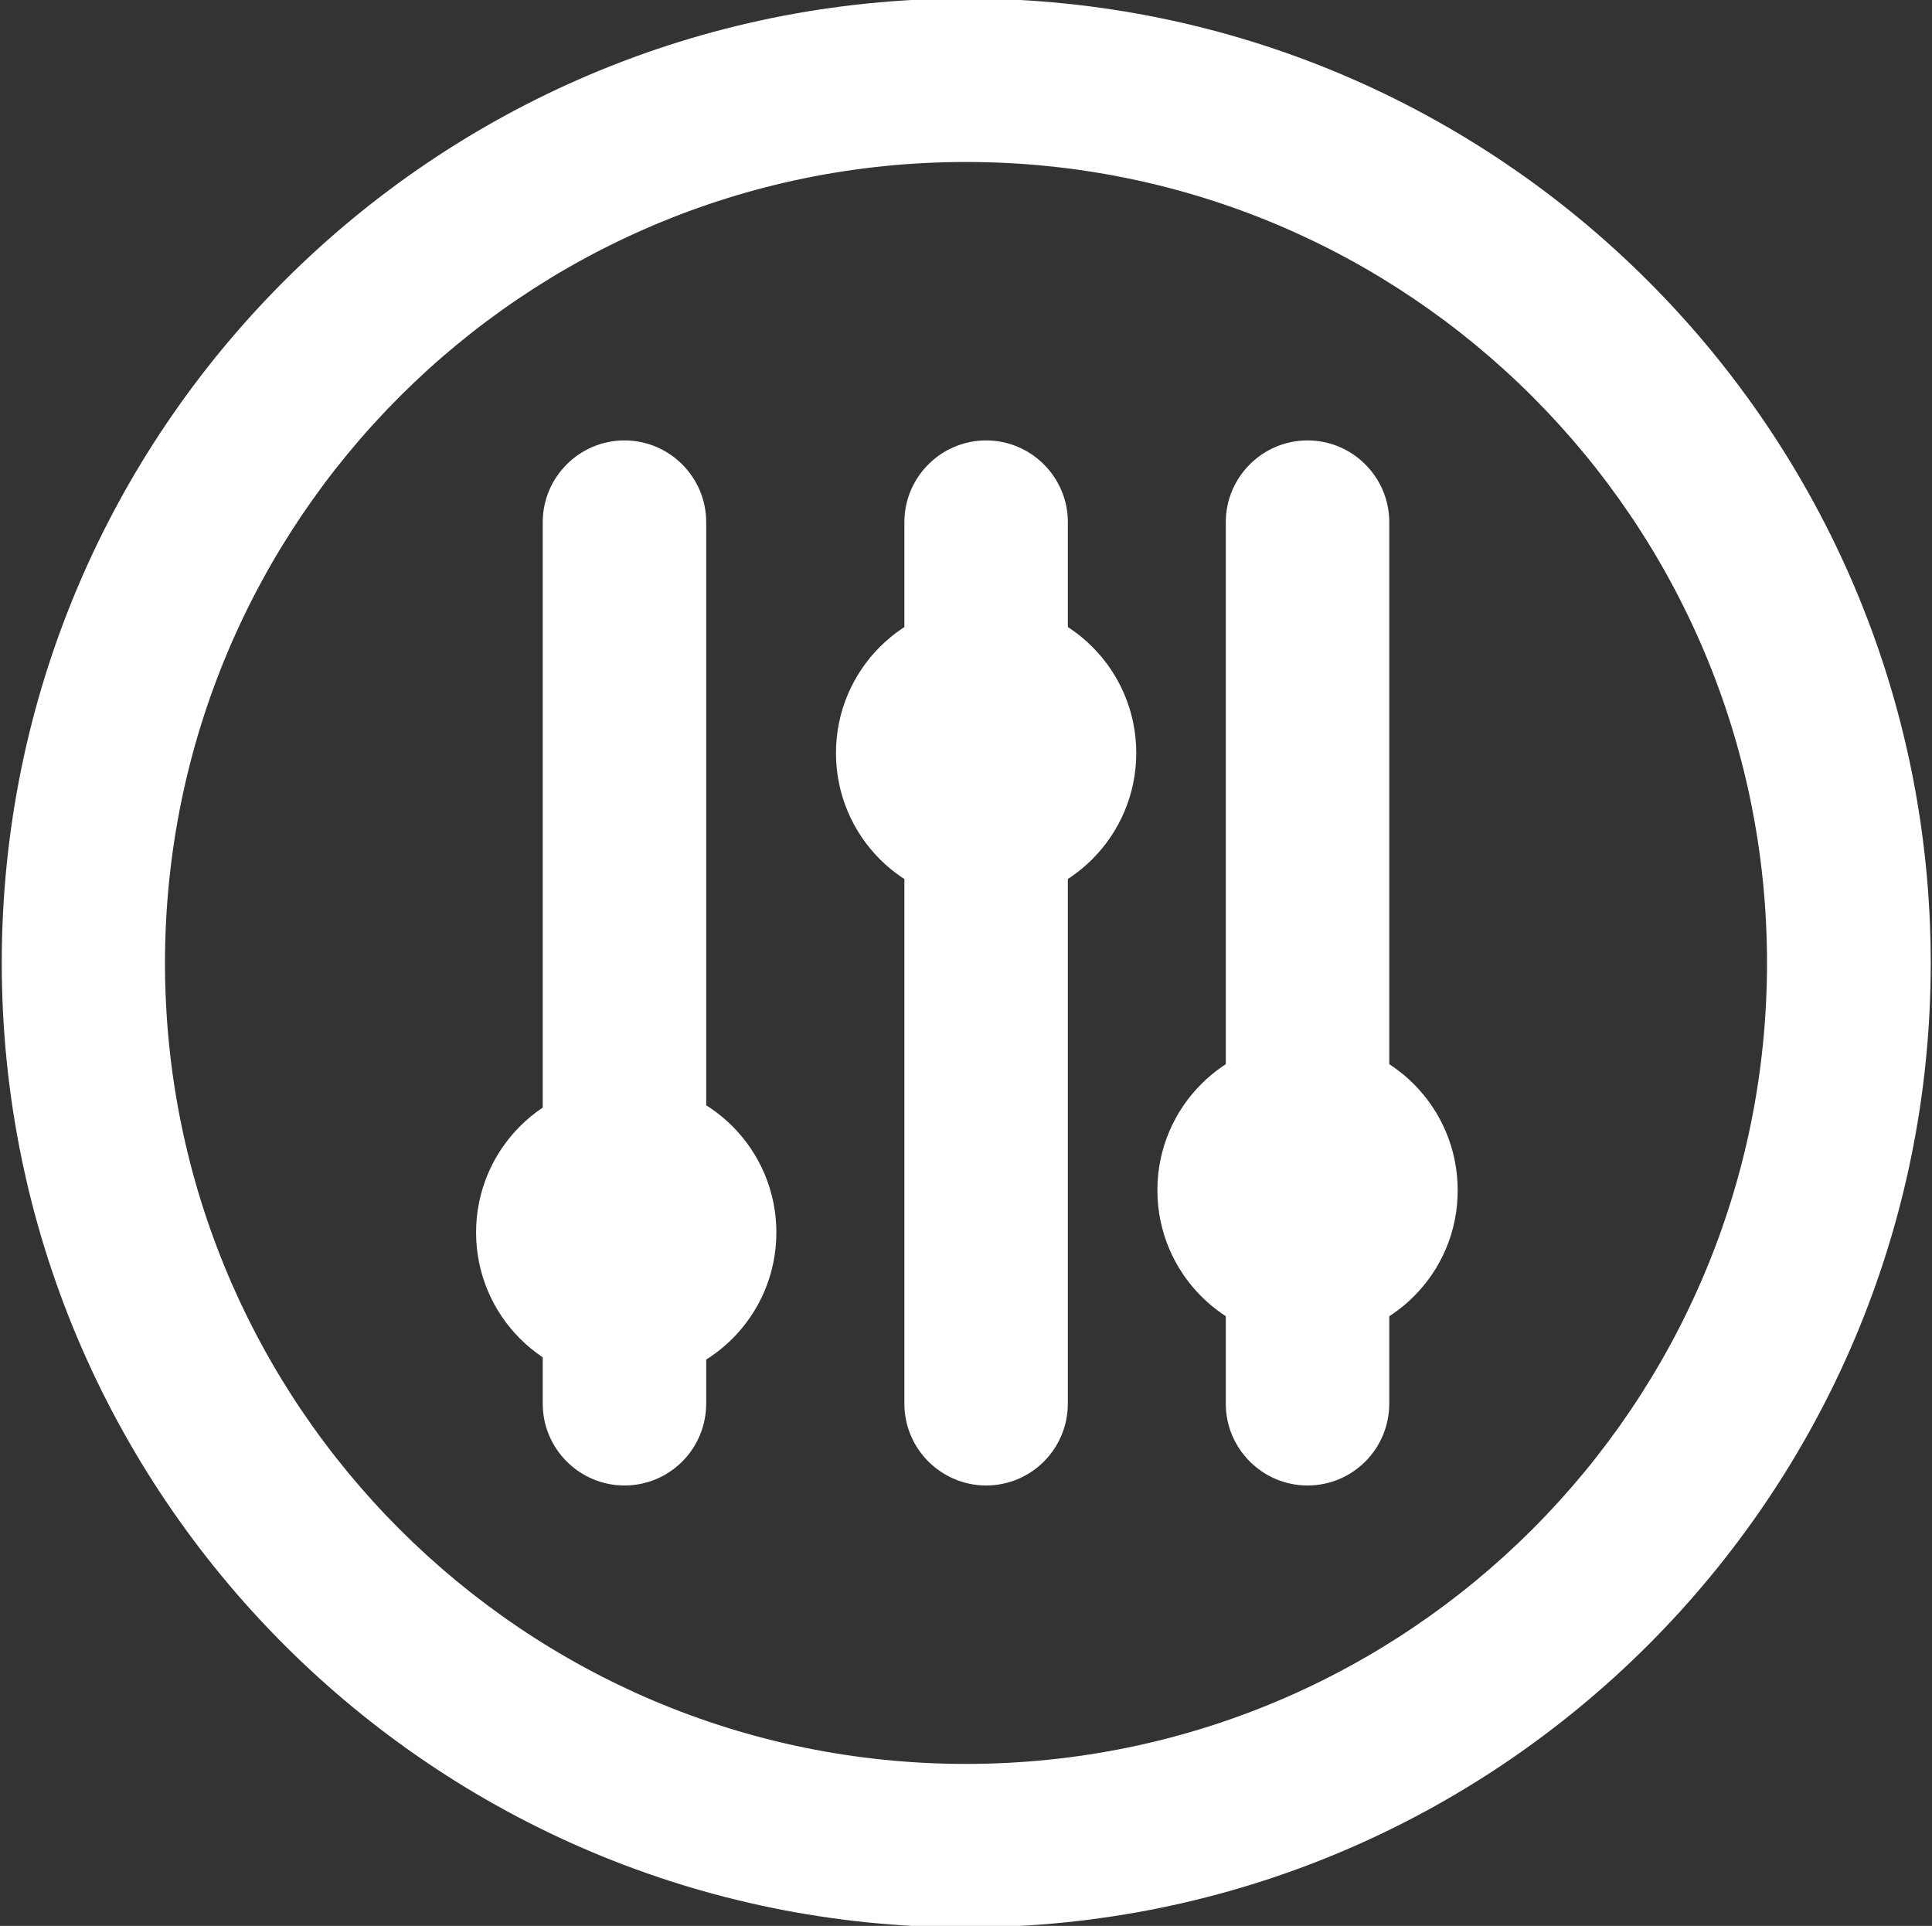 <?xml version="1.0" encoding="utf-8"?>
<!-- Generator: Adobe Illustrator 24.0.0, SVG Export Plug-In . SVG Version: 6.00 Build 0)  -->
<svg version="1.1" id="图层_1" xmlns="http://www.w3.org/2000/svg" xmlns:xlink="http://www.w3.org/1999/xlink" x="0px" y="0px"
	 viewBox="0 0 768.2 765.7" style="enable-background:new 0 0 768.2 765.7;" xml:space="preserve">
<rect x="0" y="0" width="768.2" height="765.7" fill="#333333" stroke="none"/>
<style type="text/css">
	.st0{fill:#FFFFFF;}
</style>
<path class="st0" d="M384.1-0.6C172.3-0.6,0.7,171.1,0.7,382.8c0,211.8,171.7,383.5,383.5,383.5c211.8,0,383.5-171.7,383.5-383.5
	C767.6,171.1,595.9-0.6,384.1-0.6z M384.1,701.3c-175.9,0-318.5-142.6-318.5-318.5C65.7,207,208.2,64.4,384.1,64.4
	C560,64.4,702.6,207,702.6,382.8C702.6,558.7,560,701.3,384.1,701.3z"/>
<path class="st0" d="M248.3,590.6L248.3,590.6c-17.9,0-32.5-14.6-32.5-32.5V207.6c0-17.9,14.6-32.5,32.5-32.5h0
	c17.9,0,32.5,14.6,32.5,32.5v350.4C280.8,576,266.3,590.6,248.3,590.6z"/>
<path class="st0" d="M392.1,590.6L392.1,590.6c-17.9,0-32.5-14.6-32.5-32.5V207.6c0-17.9,14.6-32.5,32.5-32.5h0
	c17.9,0,32.5,14.6,32.5,32.5v350.4C424.6,576,410.1,590.6,392.1,590.6z"/>
<path class="st0" d="M519.9,590.6L519.9,590.6c-17.9,0-32.5-14.6-32.5-32.5V207.6c0-17.9,14.6-32.5,32.5-32.5h0
	c17.9,0,32.5,14.6,32.5,32.5v350.4C552.4,576,537.9,590.6,519.9,590.6z"/>
<path class="st0" d="M249,549.7L249,549.7c-33,0-59.7-26.7-59.7-59.7v0c0-33,26.7-59.7,59.7-59.7h0c33,0,59.7,26.7,59.7,59.7v0
	C308.7,523,282,549.7,249,549.7z"/>
<path class="st0" d="M392.1,359.1L392.1,359.1c-33,0-59.7-26.7-59.7-59.7v0c0-33,26.7-59.7,59.7-59.7h0c33,0,59.7,26.7,59.7,59.7v0
	C451.8,332.3,425.1,359.1,392.1,359.1z"/>
<path class="st0" d="M519.9,532.9L519.9,532.9c-33,0-59.7-26.7-59.7-59.7v0c0-33,26.7-59.7,59.7-59.7h0c33,0,59.7,26.7,59.7,59.7v0
	C579.7,506.2,552.9,532.9,519.9,532.9z"/>
</svg>
